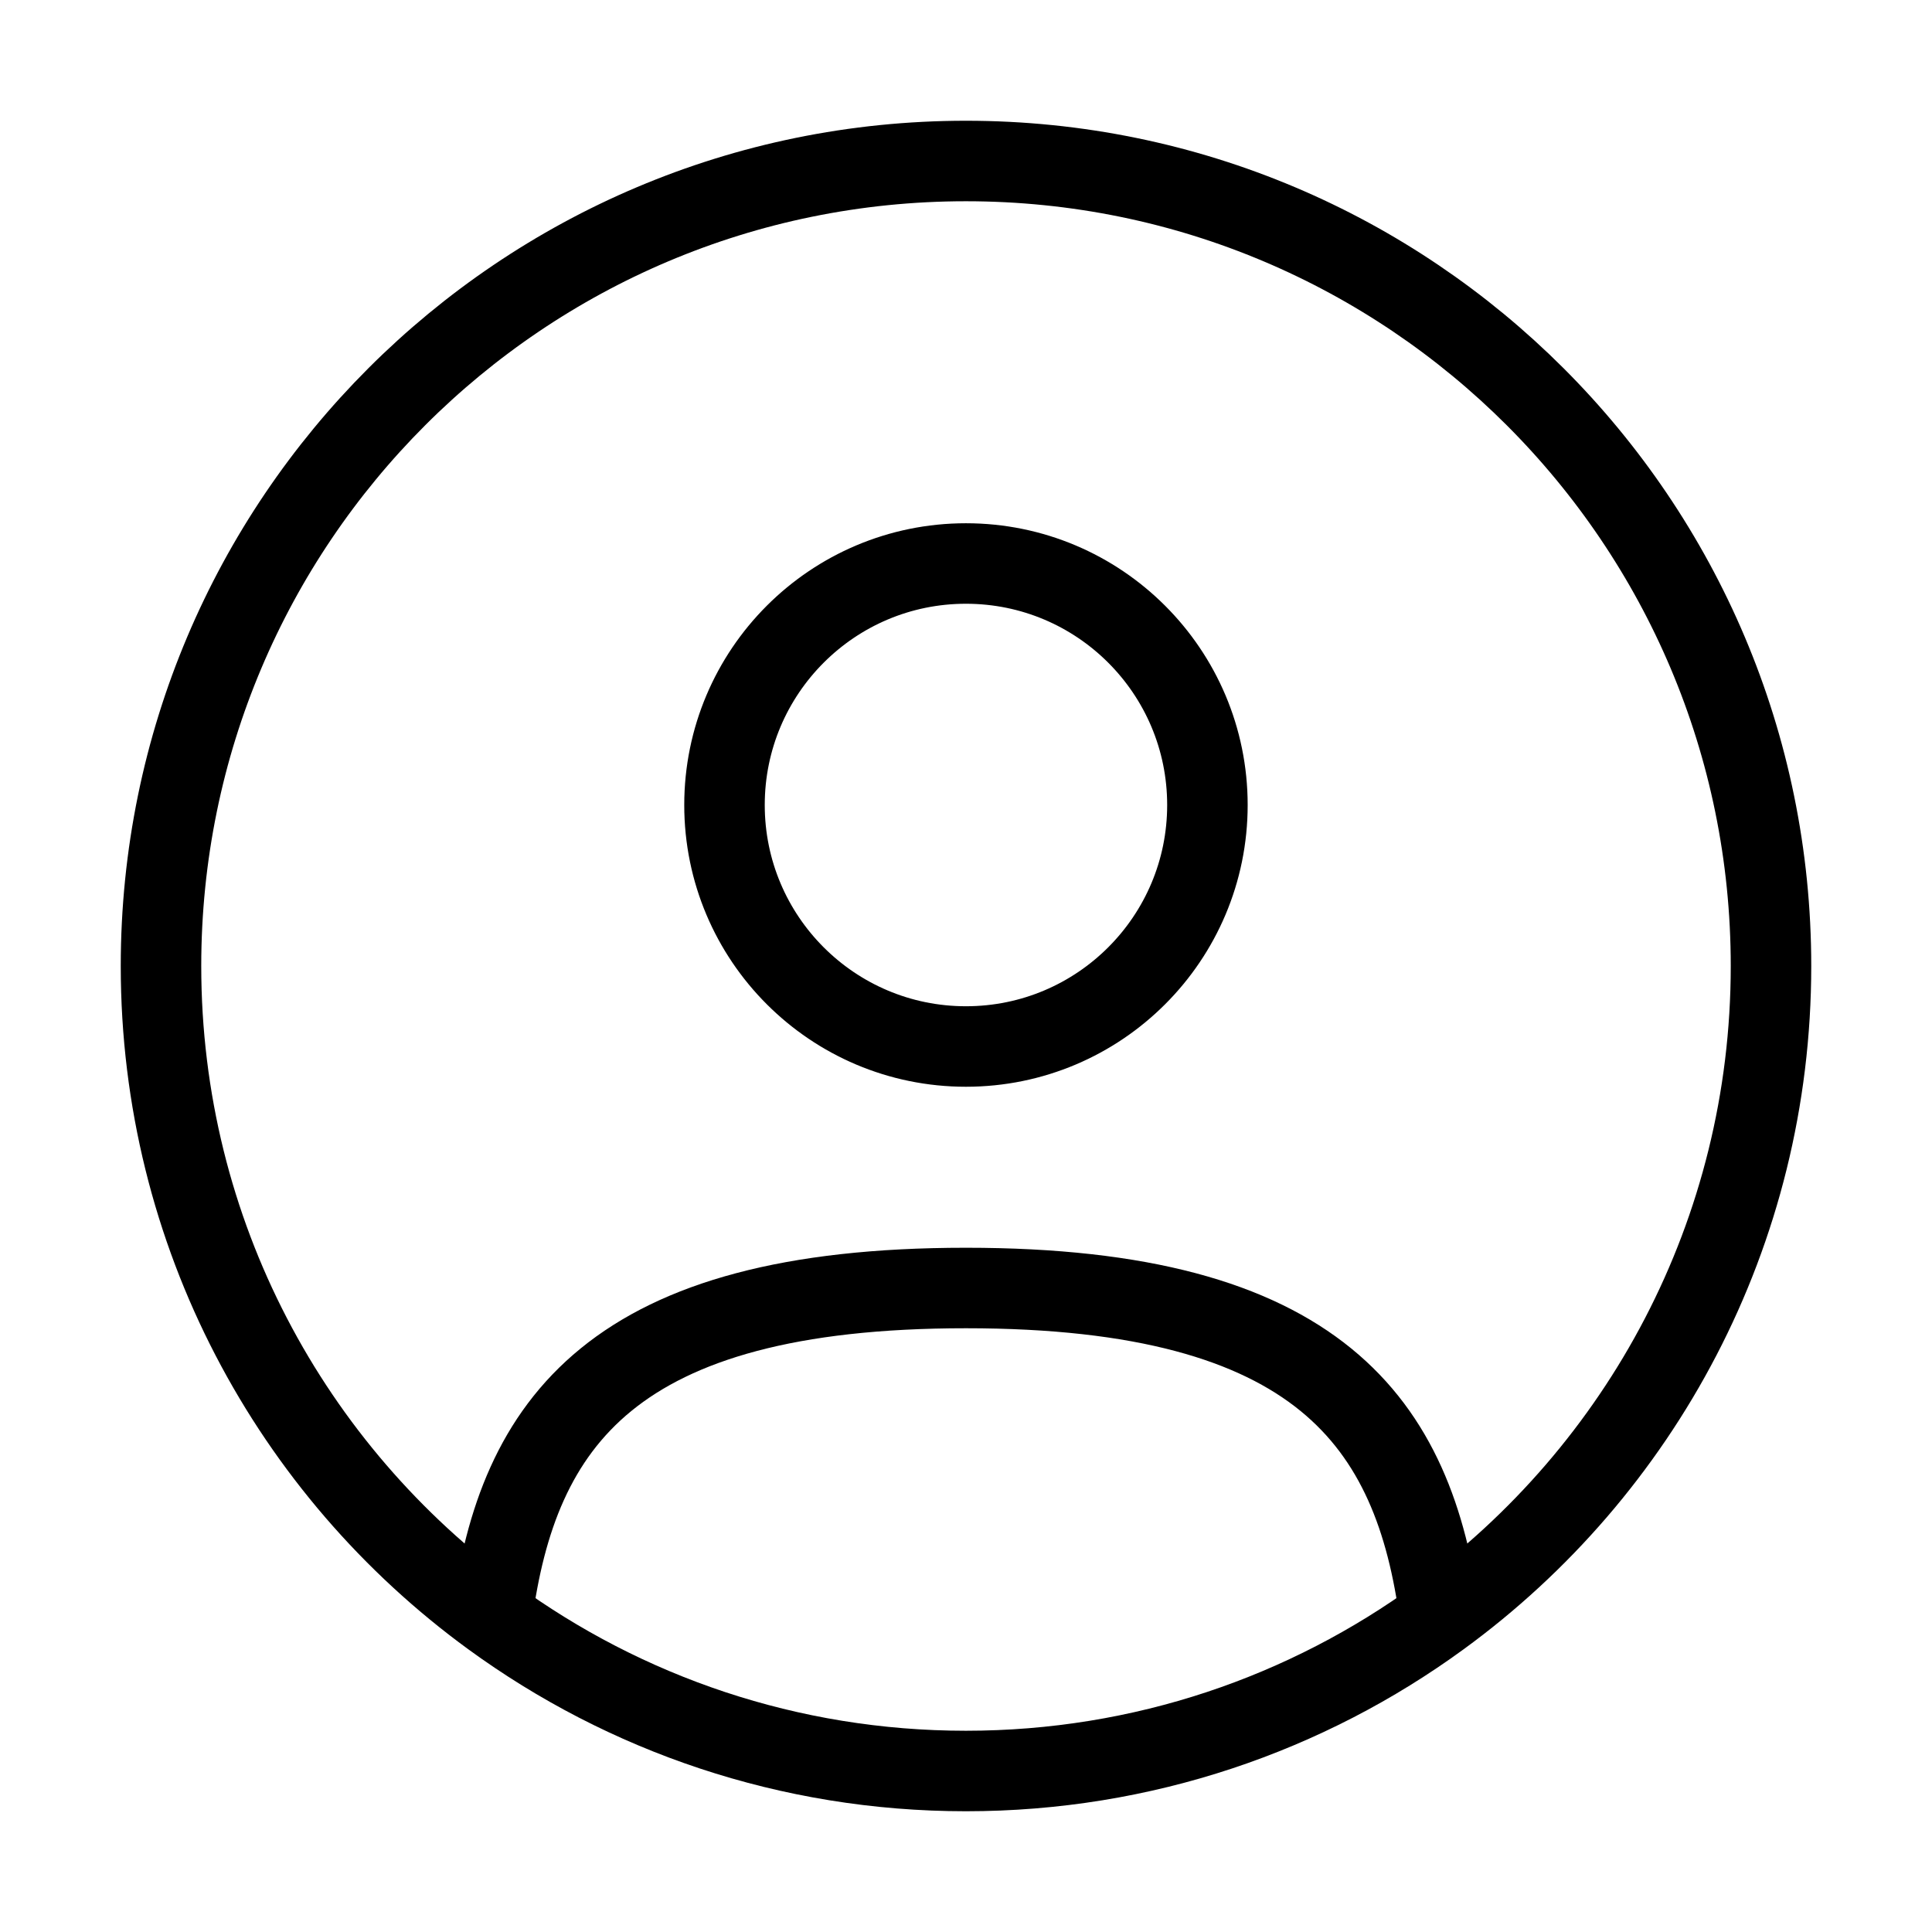 <svg width="24" height="24" viewBox="0 0 24 24" fill="none" xmlns="http://www.w3.org/2000/svg">
<path d="M17.887 20.084C17.569 17.674 16.388 16 11.999 16C7.611 16 6.43 17.674 6.112 20.084M17.887 20.084C20.38 18.266 22 15.322 22 12C22 6.477 17.522 2 11.999 2C6.477 2 2 6.477 2 12C2 15.322 3.619 18.266 6.112 20.084M17.887 20.084C16.235 21.289 14.2 22 11.999 22C9.799 22 7.764 21.289 6.112 20.084M14.999 10C14.999 11.657 13.656 13 11.999 13C10.343 13 9 11.657 9 10C9 8.343 10.343 7 11.999 7C13.656 7 14.999 8.343 14.999 10Z" stroke="black" stroke-linecap="round"/>
</svg>
